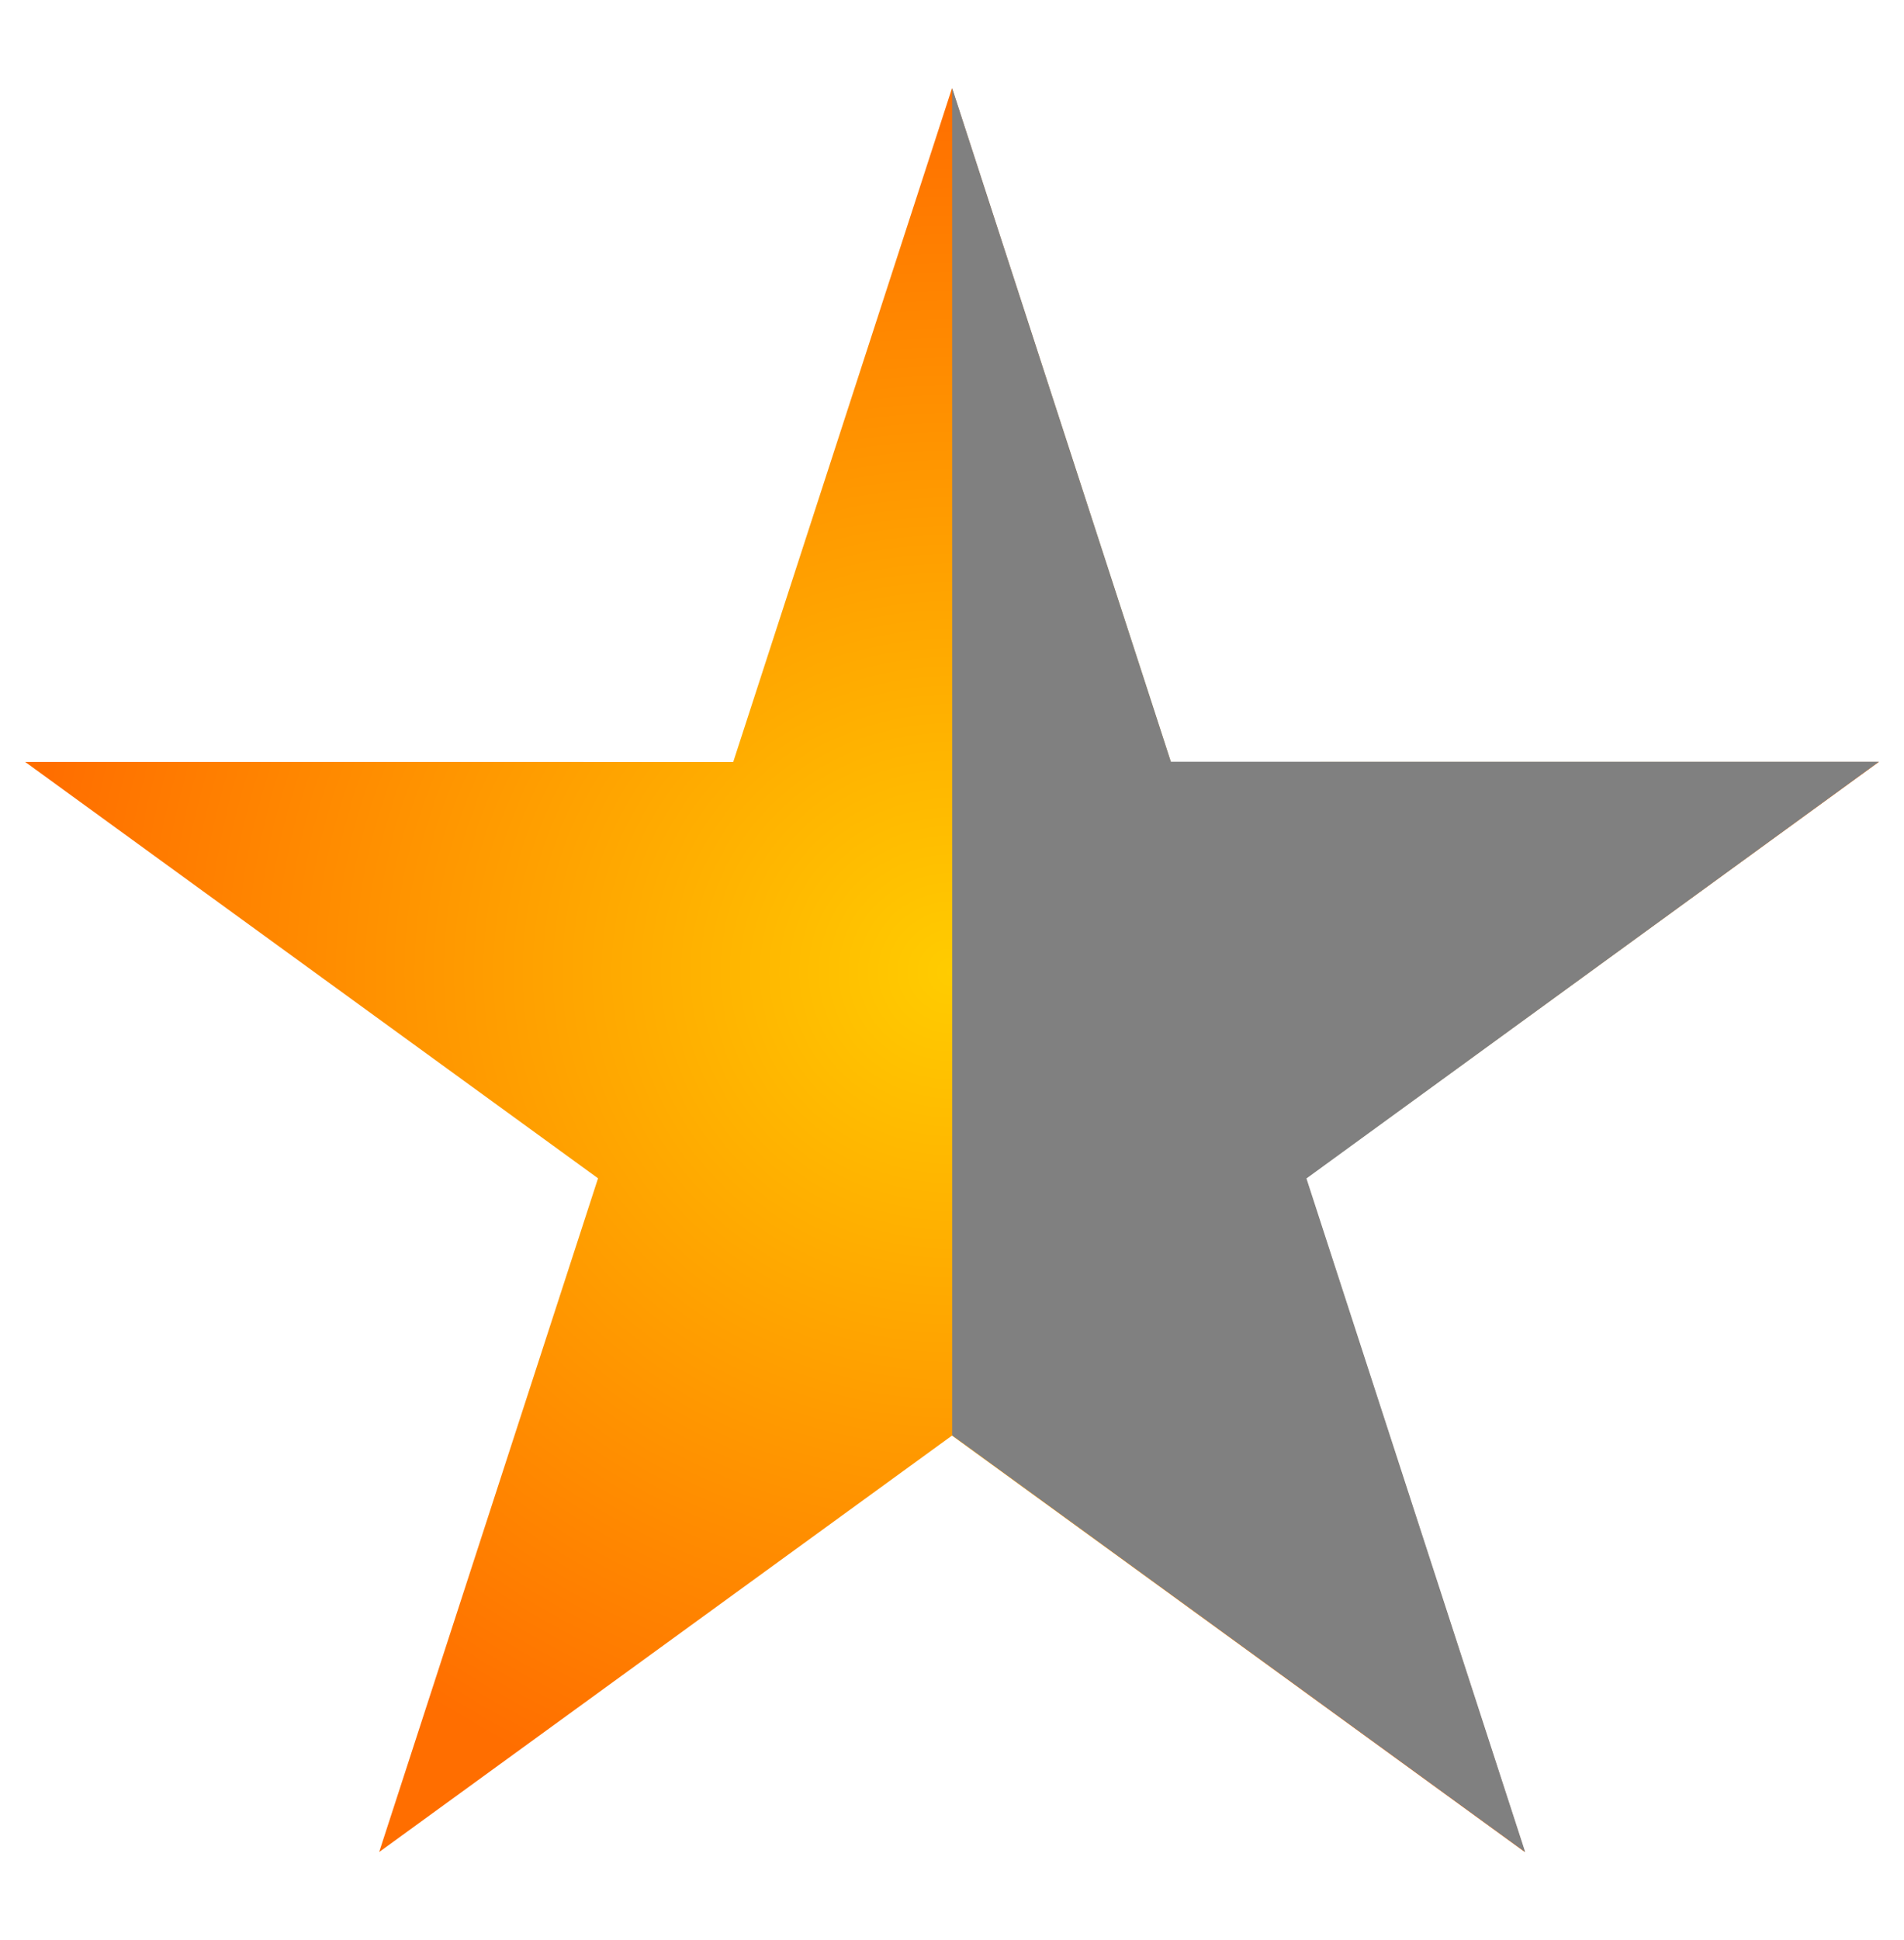 <?xml version="1.0" encoding="UTF-8" standalone="no"?>
<!-- Created with Inkscape (http://www.inkscape.org/) -->
<svg xmlns:dc="http://purl.org/dc/elements/1.1/" xmlns:cc="http://web.resource.org/cc/" xmlns:rdf="http://www.w3.org/1999/02/22-rdf-syntax-ns#" xmlns:svg="http://www.w3.org/2000/svg" xmlns="http://www.w3.org/2000/svg" xmlns:xlink="http://www.w3.org/1999/xlink" xmlns:sodipodi="http://sodipodi.sourceforge.net/DTD/sodipodi-0.dtd" xmlns:inkscape="http://www.inkscape.org/namespaces/inkscape" version="1.0" width="108" height="110" id="svg2" sodipodi:version="0.32" inkscape:version="0.45.1" sodipodi:docname="Stars12.svg" inkscape:output_extension="org.inkscape.output.svg.inkscape" sodipodi:docbase="C:\Data\Commons\SVG">

  <sodipodi:namedview inkscape:window-height="579" inkscape:window-width="748" inkscape:pageshadow="2" inkscape:pageopacity="0.0" guidetolerance="10.0" gridtolerance="10.0" objecttolerance="10.0" borderopacity="1.0" bordercolor="#666666" pagecolor="#ffffff" id="base" width="108px" height="110px" inkscape:zoom="1.0369977" inkscape:cx="211.42667" inkscape:cy="55" inkscape:window-x="66" inkscape:window-y="66" inkscape:current-layer="svg2"/>
  <defs id="defs4">
    <radialGradient cx="80" cy="242.587" r="97.352" fx="80" fy="242.587" id="radialGradient1888" xlink:href="#linearGradient2762" gradientUnits="userSpaceOnUse" gradientTransform="matrix(0.54,0,0,0.514,13.686,-69.593)"/>
    <radialGradient cx="80" cy="242.587" r="97.352" fx="80" fy="242.587" id="radialGradient4659" xlink:href="#linearGradient2762" gradientUnits="userSpaceOnUse" gradientTransform="matrix(1,0,0,0.951,0,11.873)"/>
    <linearGradient id="linearGradient2762">
      <stop style="stop-color:#fc0;stop-opacity:1" offset="0" id="stop2764"/>
      <stop style="stop-color:#ff6e00;stop-opacity:1" offset="1" id="stop2766"/>
    </linearGradient>
    <radialGradient cx="80" cy="242.587" r="97.352" fx="80" fy="242.587" id="radialGradient2075" xlink:href="#linearGradient2762" gradientUnits="userSpaceOnUse" gradientTransform="matrix(0.54,0,0,0.514,76.467,-215.653)"/>
    <radialGradient cx="80" cy="242.587" r="97.352" fx="80" fy="242.587" id="radialGradient2095" xlink:href="#linearGradient2762" gradientUnits="userSpaceOnUse" gradientTransform="matrix(0.54,0,0,0.514,13.686,-69.593)"/>
    <radialGradient cx="80" cy="242.587" r="97.352" fx="80" fy="242.587" id="radialGradient2131" xlink:href="#linearGradient2762" gradientUnits="userSpaceOnUse" gradientTransform="matrix(0.54,0,0,0.514,13.686,-69.593)"/>
    <radialGradient cx="80" cy="242.587" r="97.352" fx="80" fy="242.587" id="radialGradient2135" xlink:href="#linearGradient2762" gradientUnits="userSpaceOnUse" gradientTransform="matrix(0.54,0,0,0.514,118.992,-69.593)"/>
    <radialGradient inkscape:collect="always" xlink:href="#linearGradient2762" id="radialGradient2288" gradientUnits="userSpaceOnUse" gradientTransform="matrix(0.54,0,0,0.514,118.992,-69.593)" cx="80" cy="242.587" fx="80" fy="242.587" r="97.352"/>
  </defs>
  <g id="g2284" transform="translate(-108.194,2.5e-5)">
    <path id="use2125" style="fill:url(#radialGradient2288);fill-opacity:1;fill-rule:evenodd;stroke:none;stroke-width:10;stroke-linecap:round;stroke-linejoin:round;stroke-miterlimit:4;stroke-dasharray:none;stroke-opacity:1" d="M 162.194,5 L 174.603,43.199 L 214.767,43.197 L 182.272,66.803 L 194.686,105 L 162.194,81.39 L 129.702,105 L 142.116,66.803 L 109.621,43.197 L 149.785,43.199 L 162.194,5 z "/>
    <path id="path2127" style="fill:#808080;fill-opacity:1;fill-rule:evenodd;stroke:none;stroke-width:10;stroke-linecap:round;stroke-linejoin:round;stroke-miterlimit:4;stroke-dasharray:none;stroke-opacity:1" d="M 162.205,81.375 L 194.705,105 L 182.298,66.812 L 214.767,43.187 L 174.611,43.187 L 162.205,5 L 162.205,81.375 z "/>
  </g>
</svg>